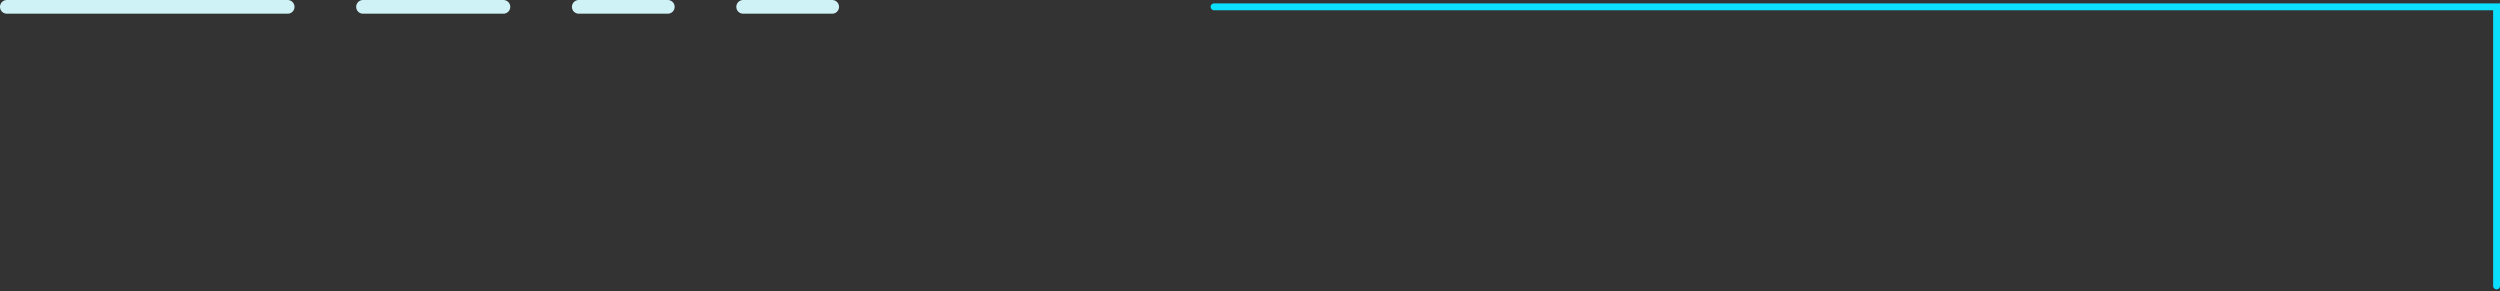 <svg xmlns="http://www.w3.org/2000/svg" width="730" height="85" viewBox="0 0 730 85" fill="none"><rect x="0" y="0" width="730" height="85" fill="#333333" stroke="none"/><path d="M354.5 2H616.5H729V83.5" stroke="#0BE0FF" stroke-width="2" stroke-linecap="round"></path><path d="M2 2H84" stroke="#CFF2F7" stroke-width="4" stroke-linecap="round"></path><path d="M106 2H147" stroke="#CFF2F7" stroke-width="4" stroke-linecap="round"></path><path d="M169 2H195" stroke="#CFF2F7" stroke-width="4" stroke-linecap="round"></path><path d="M217 2H243" stroke="#CFF2F7" stroke-width="4" stroke-linecap="round"></path></svg>